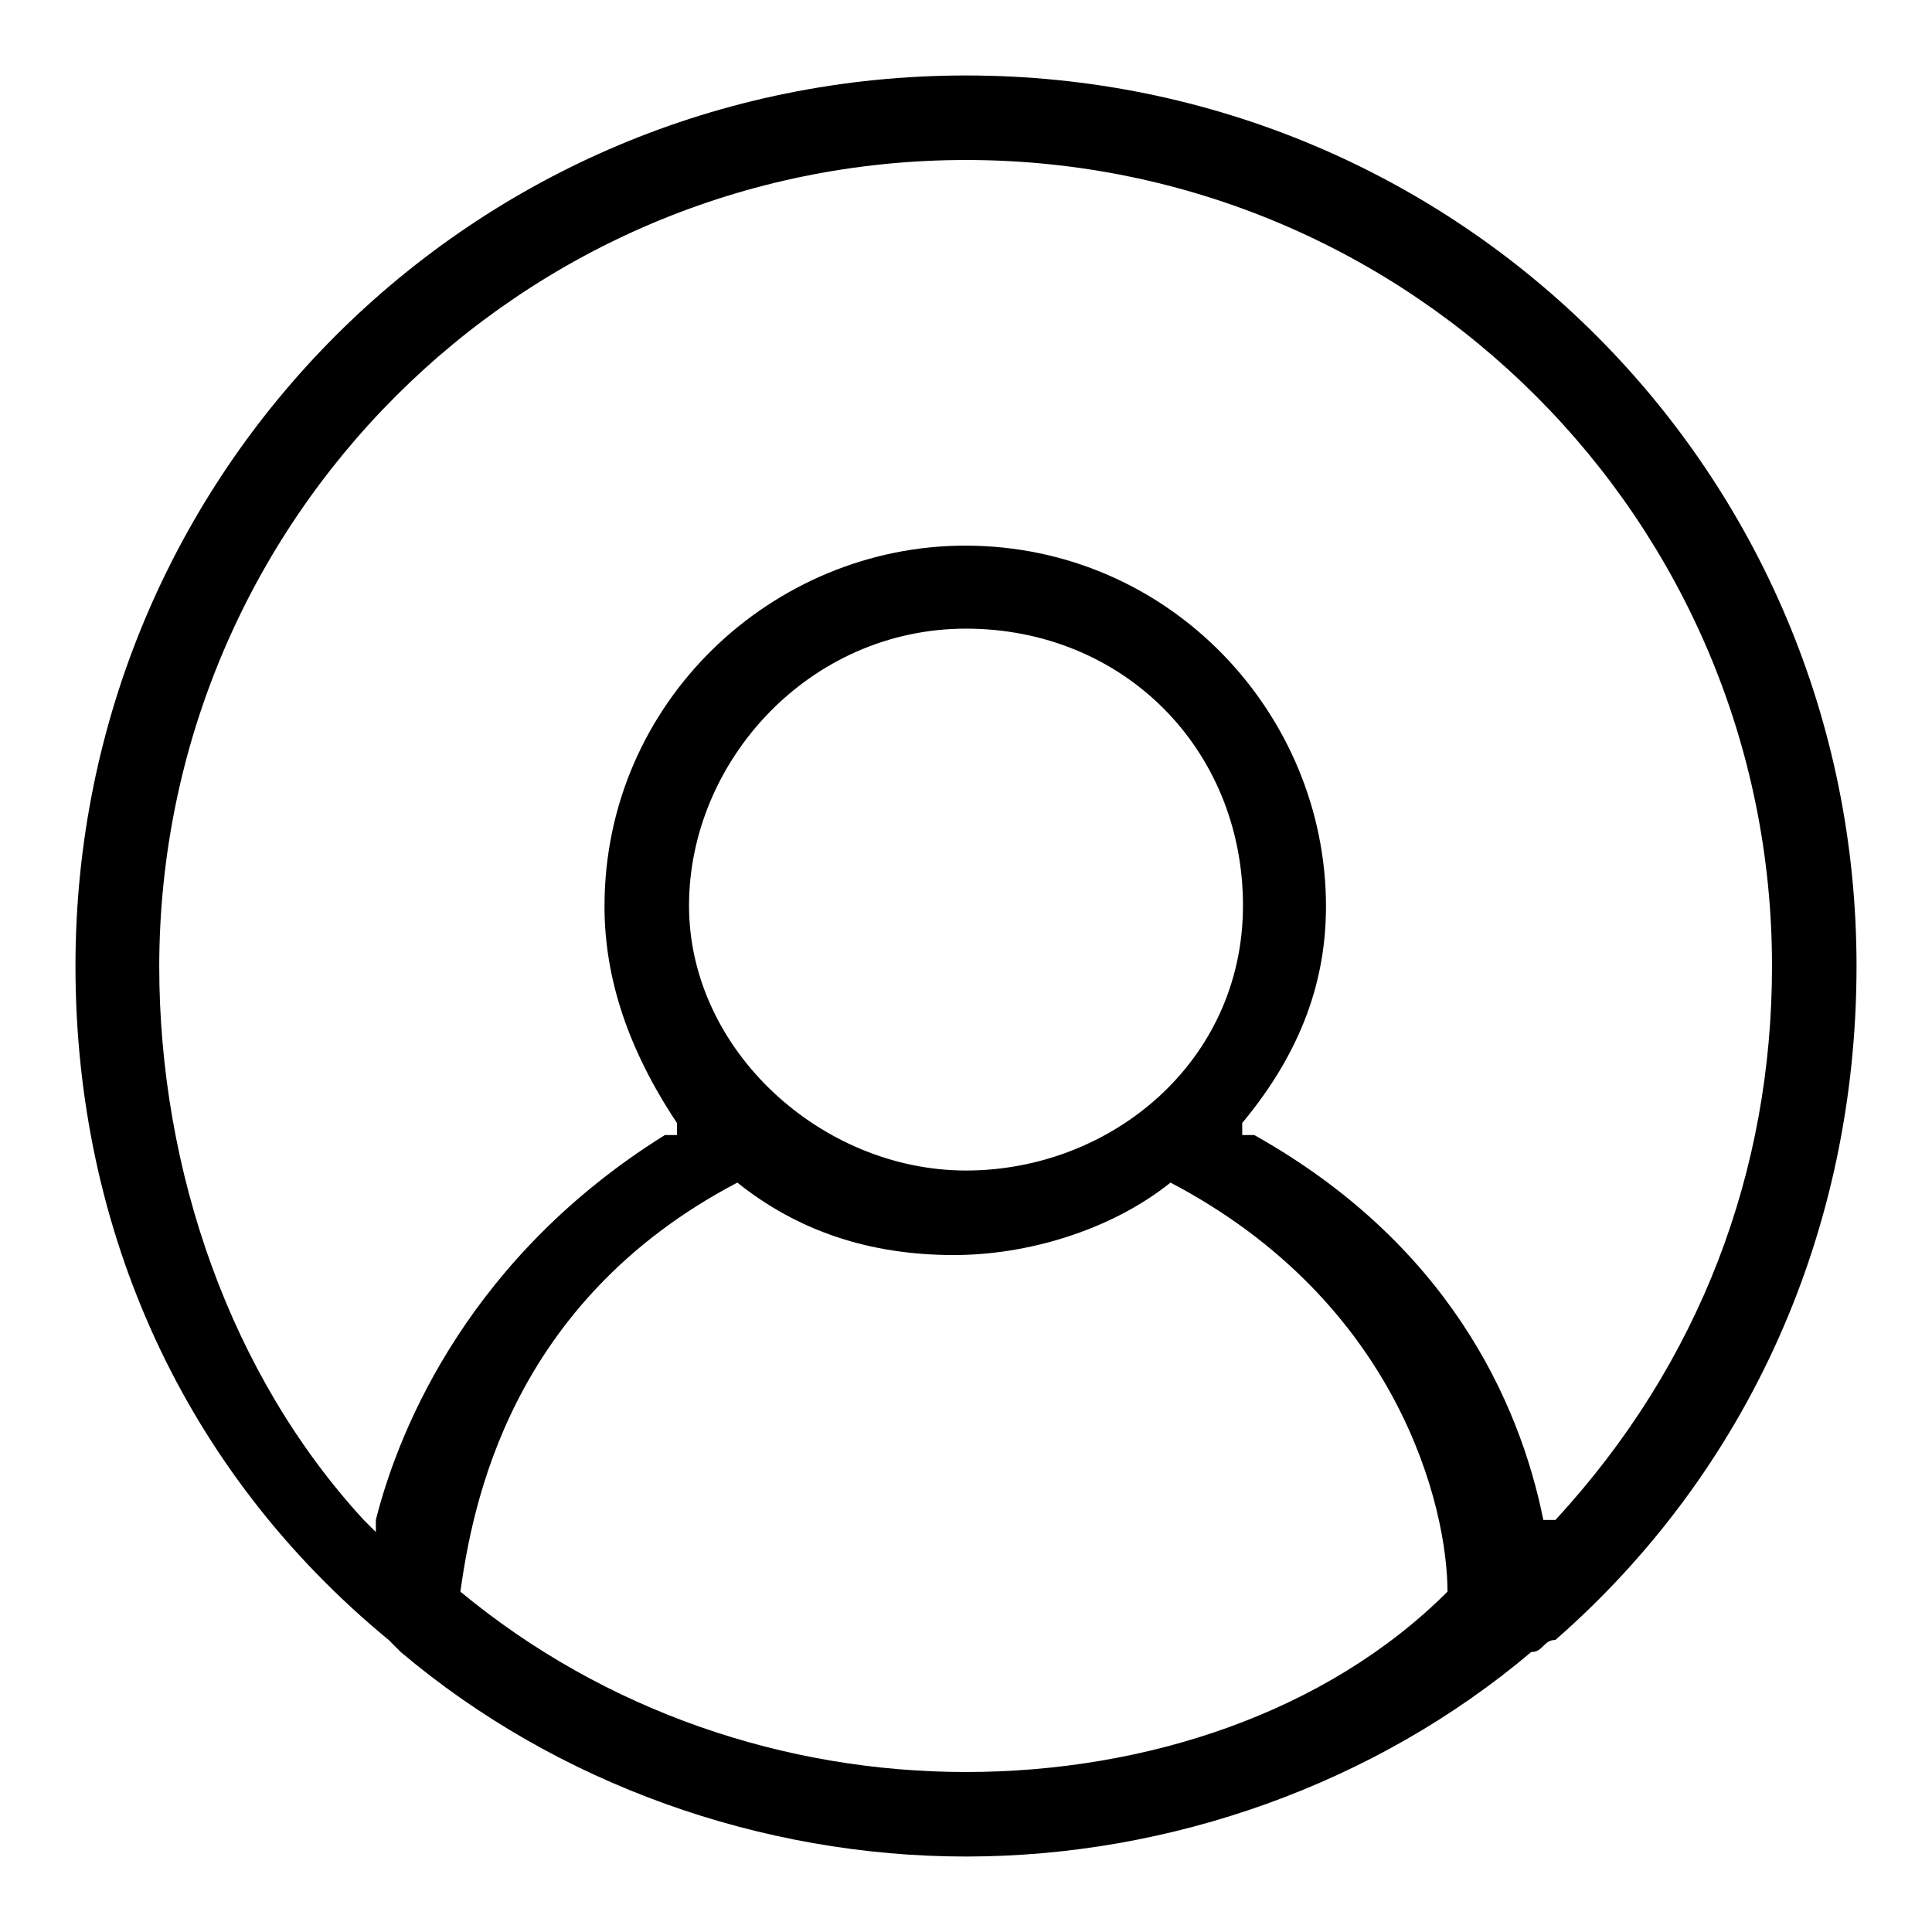 <?xml version="1.0" encoding="utf-8"?>
<!-- Svg Vector Icons : http://www.onlinewebfonts.com/icon -->
<!DOCTYPE svg PUBLIC "-//W3C//DTD SVG 1.1//EN" "http://www.w3.org/Graphics/SVG/1.1/DTD/svg11.dtd">
<svg version="1.1" xmlns="http://www.w3.org/2000/svg" xmlns:xlink="http://www.w3.org/1999/xlink" x="0px" y="0px" viewBox="0 0 256 256" enable-background="new 0 0 256 256" xml:space="preserve">
<g><g><path fill="#000000" d="M128,10C62.6,10,10,62.6,10,128c0,35.1,14.4,67,41.5,89.3c0,0,0,0,1.6,1.6C73.8,236.4,100.9,246,128,246c27.1,0,54.2-9.6,74.9-27.1c1.6,0,1.6-1.6,3.2-1.6C231.6,195,246,163.1,246,128C246,62.6,193.4,10,128,10z M128,234.8c-23.9,0-47.8-8-67-23.9c1.6-11.2,6.4-38.3,36.7-54.2l0,0l0,0c8,6.4,17.5,9.6,28.7,9.6c9.6,0,20.7-3.2,28.7-9.6l0,0l0,0c30.3,15.9,36.7,43.1,36.7,54.2C175.8,226.9,151.9,234.8,128,234.8z M91.3,120c0-19.1,15.9-36.7,36.7-36.7s36.7,15.9,36.7,36.7c0,20.7-17.5,35.1-36.7,35.1C108.9,155.1,91.3,139.2,91.3,120z M206.1,201.4L206.1,201.4h-1.6c-3.2-15.9-12.8-36.7-38.3-51h-1.6v-1.6c8-9.6,11.1-19.1,11.1-28.7c0-25.5-20.7-47.8-47.8-47.8c-25.5,0-47.8,20.7-47.8,47.8c0,9.6,3.2,19.1,9.6,28.7v1.6h-1.6c-25.5,15.9-35.1,38.3-38.3,51v1.6l-1.6-1.6c-17.6-19.1-27.1-46.2-27.1-73.4C21.2,69,69,21.2,128,21.2S234.8,69,234.8,128C234.8,155.1,225.3,180.6,206.1,201.4z"/></g></g>
</svg>